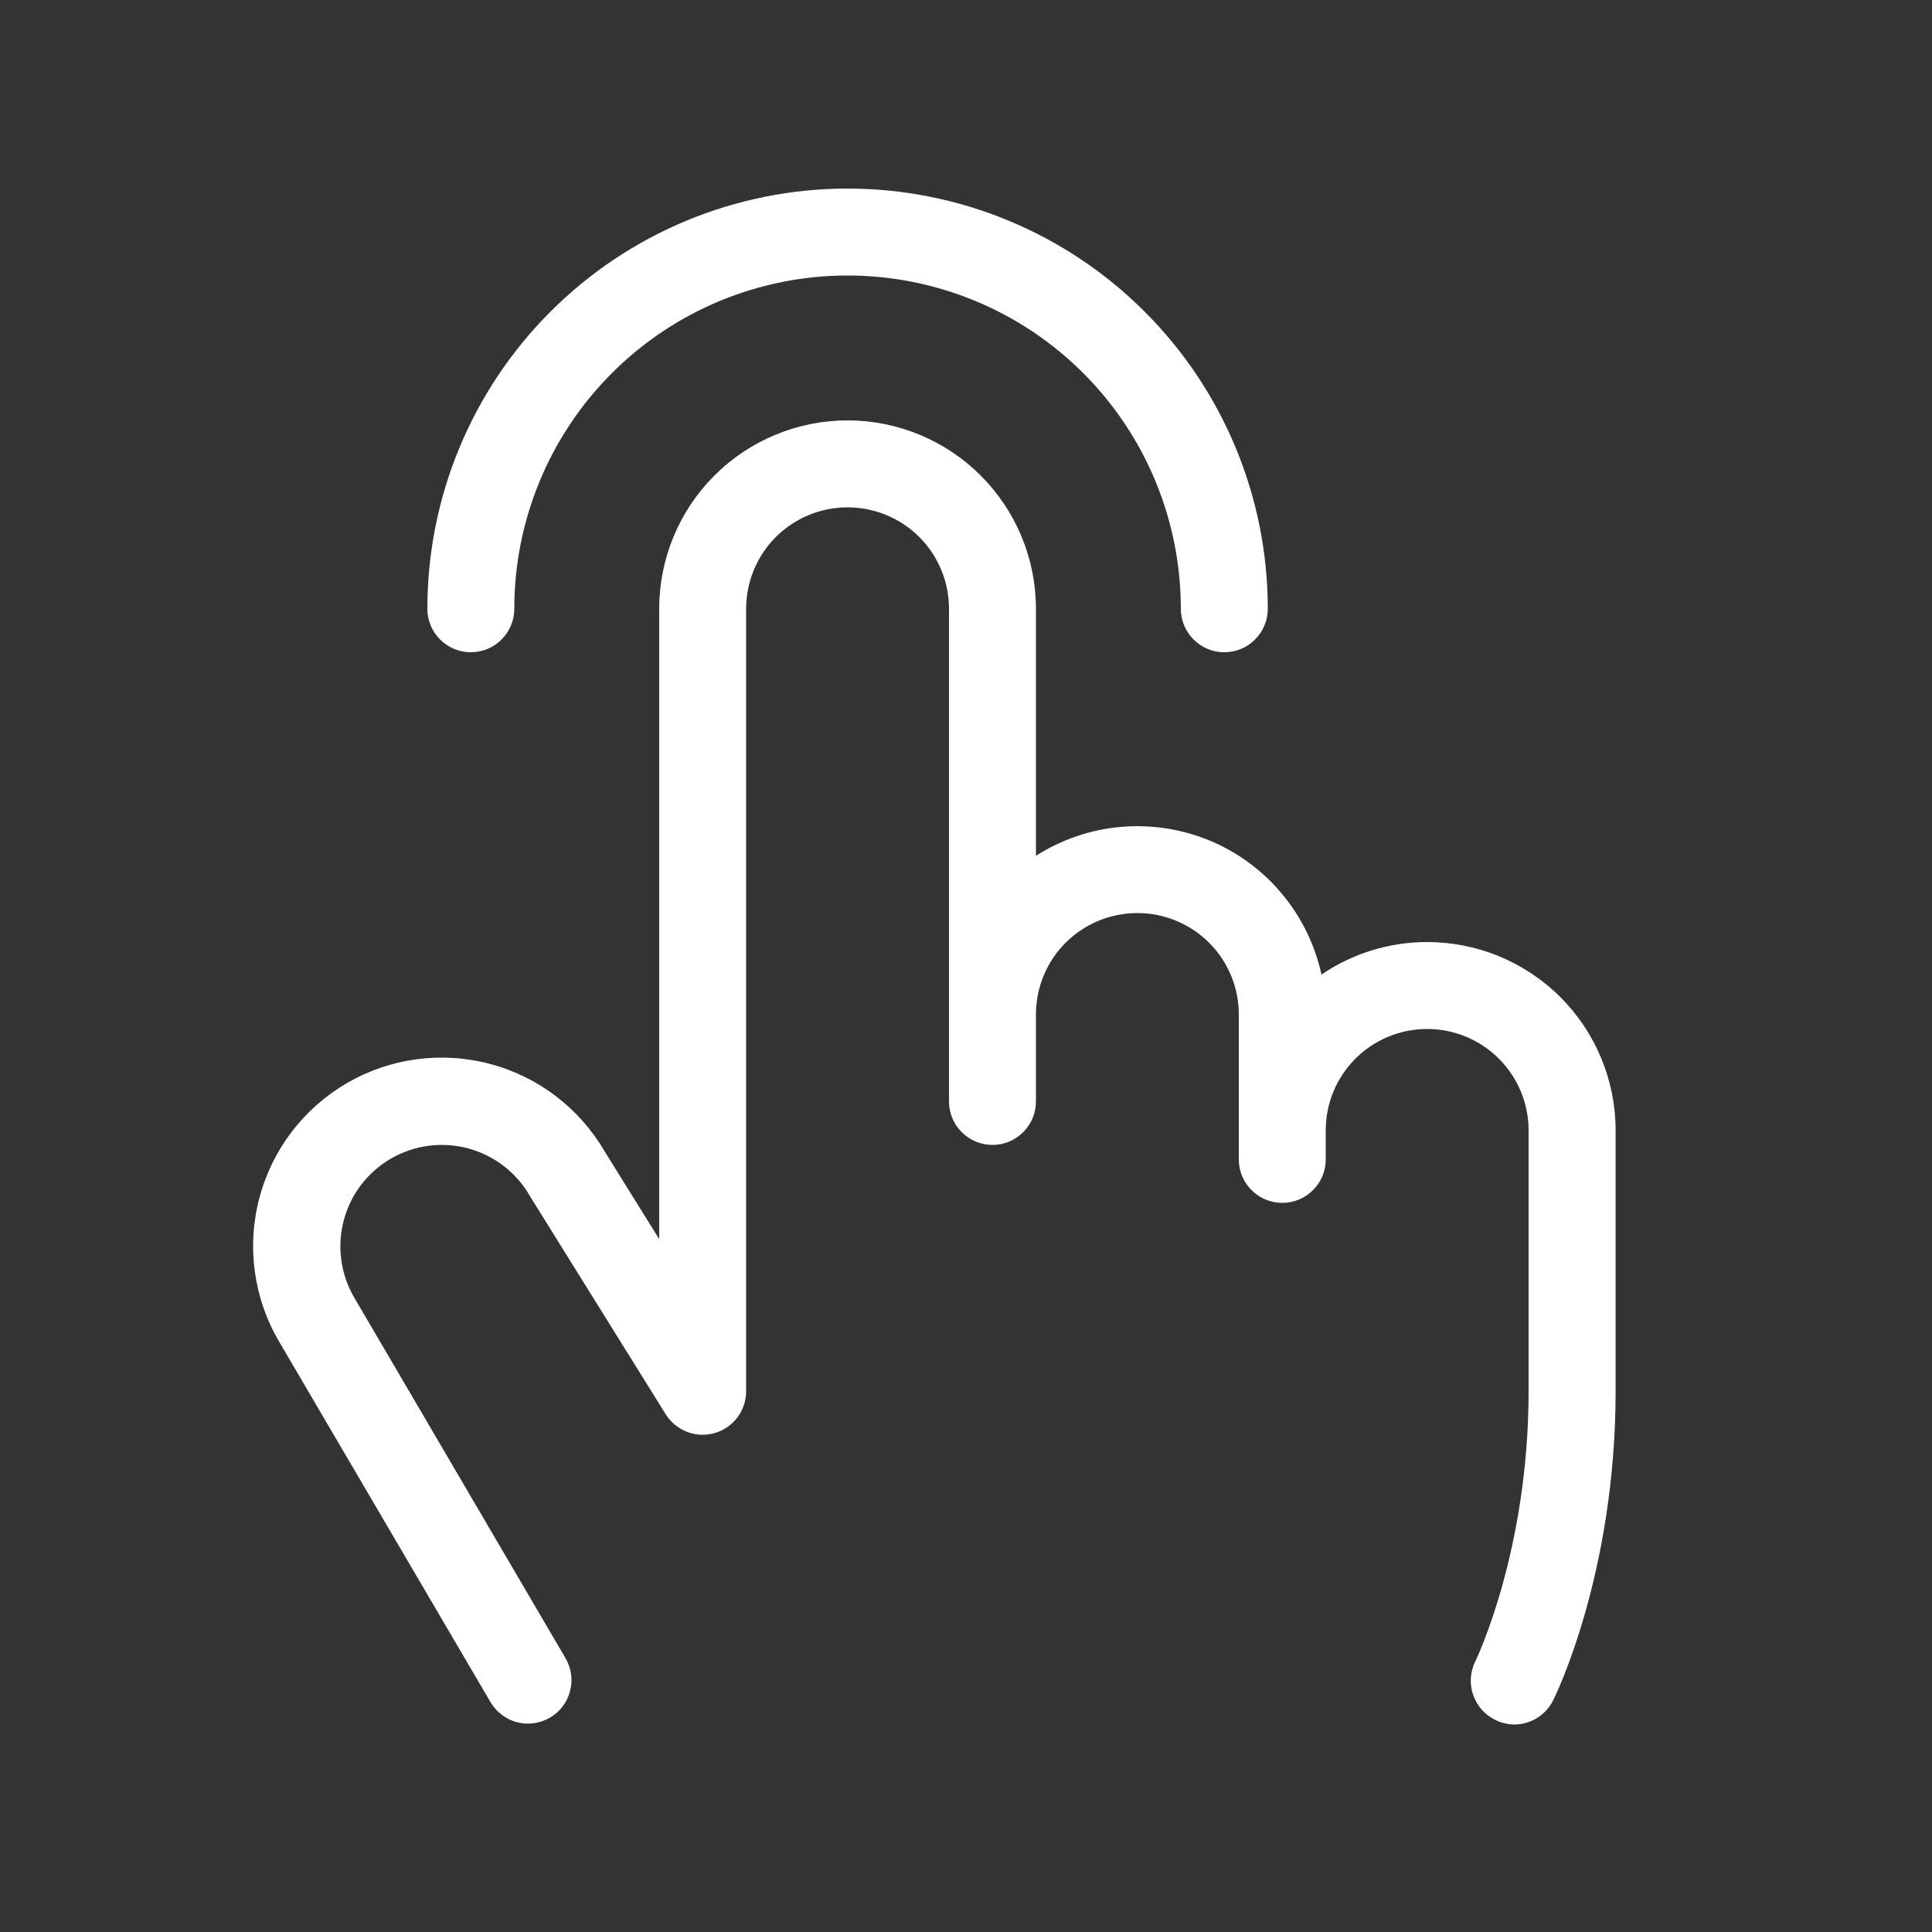 <svg width="25" height="25" viewBox="0 0 25 25" fill="none" xmlns="http://www.w3.org/2000/svg">
<rect x="0" y="0" width="25" height="25" fill="#333333" stroke="none"/>
<path d="M5.53 7.877C5.53 6.435 6.103 5.052 7.123 4.033C8.142 3.013 9.525 2.44 10.967 2.44C12.409 2.44 13.793 3.013 14.812 4.033C15.832 5.052 16.405 6.435 16.405 7.877C16.405 8.027 16.346 8.17 16.24 8.275C16.135 8.381 15.992 8.44 15.842 8.44C15.693 8.44 15.55 8.381 15.445 8.275C15.339 8.17 15.28 8.027 15.28 7.877C15.28 6.734 14.826 5.637 14.017 4.828C13.208 4.019 12.111 3.565 10.967 3.565C9.824 3.565 8.727 4.019 7.918 4.828C7.109 5.637 6.655 6.734 6.655 7.877C6.655 8.027 6.596 8.17 6.49 8.275C6.385 8.381 6.242 8.44 6.092 8.44C5.943 8.44 5.8 8.381 5.695 8.275C5.589 8.17 5.53 8.027 5.53 7.877ZM18.467 12.19C17.98 12.19 17.503 12.336 17.1 12.611C17.016 12.227 16.841 11.868 16.589 11.567C16.338 11.265 16.017 11.028 15.654 10.877C15.291 10.727 14.897 10.666 14.505 10.7C14.114 10.734 13.736 10.863 13.405 11.074V7.877C13.405 7.231 13.148 6.611 12.691 6.154C12.234 5.697 11.614 5.44 10.967 5.44C10.321 5.44 9.701 5.697 9.244 6.154C8.787 6.611 8.53 7.231 8.53 7.877V16.034L7.824 14.899C7.499 14.34 6.965 13.932 6.34 13.767C5.715 13.601 5.049 13.69 4.49 14.015C3.93 14.34 3.523 14.873 3.357 15.499C3.191 16.124 3.28 16.79 3.605 17.349L6.354 22.037C6.431 22.161 6.554 22.251 6.696 22.287C6.838 22.322 6.989 22.301 7.115 22.227C7.242 22.154 7.335 22.033 7.374 21.892C7.414 21.751 7.396 21.6 7.326 21.471L4.58 16.784C4.406 16.482 4.359 16.124 4.449 15.788C4.539 15.451 4.759 15.165 5.061 14.991C5.362 14.817 5.72 14.77 6.057 14.86C6.393 14.95 6.68 15.17 6.854 15.471C6.856 15.477 6.859 15.482 6.863 15.487L8.614 18.3C8.679 18.404 8.775 18.484 8.89 18.528C9.004 18.572 9.129 18.578 9.247 18.544C9.365 18.511 9.468 18.439 9.542 18.342C9.615 18.244 9.655 18.125 9.655 18.002V7.877C9.655 7.529 9.793 7.196 10.039 6.949C10.286 6.703 10.619 6.565 10.967 6.565C11.316 6.565 11.649 6.703 11.896 6.949C12.142 7.196 12.28 7.529 12.28 7.877V14.252C12.28 14.402 12.339 14.545 12.445 14.65C12.55 14.756 12.693 14.815 12.842 14.815C12.992 14.815 13.135 14.756 13.24 14.65C13.346 14.545 13.405 14.402 13.405 14.252V13.127C13.405 12.779 13.543 12.445 13.789 12.199C14.036 11.953 14.369 11.815 14.717 11.815C15.066 11.815 15.399 11.953 15.646 12.199C15.892 12.445 16.03 12.779 16.03 13.127V15.002C16.03 15.152 16.089 15.295 16.195 15.4C16.3 15.506 16.443 15.565 16.592 15.565C16.742 15.565 16.885 15.506 16.99 15.4C17.096 15.295 17.155 15.152 17.155 15.002V14.627C17.155 14.279 17.293 13.945 17.539 13.699C17.785 13.453 18.119 13.315 18.467 13.315C18.816 13.315 19.149 13.453 19.395 13.699C19.642 13.945 19.78 14.279 19.78 14.627V18.002C19.78 20.077 19.096 21.488 19.089 21.501C19.024 21.634 19.014 21.788 19.061 21.928C19.108 22.069 19.209 22.185 19.341 22.251C19.419 22.292 19.505 22.314 19.592 22.315C19.697 22.315 19.8 22.286 19.889 22.231C19.978 22.176 20.05 22.097 20.097 22.004C20.13 21.938 20.906 20.358 20.906 18.002V14.627C20.906 14.307 20.843 13.99 20.72 13.694C20.598 13.399 20.418 13.13 20.192 12.903C19.965 12.677 19.696 12.498 19.401 12.375C19.105 12.253 18.788 12.19 18.467 12.19Z" fill="white"/>
</svg>

